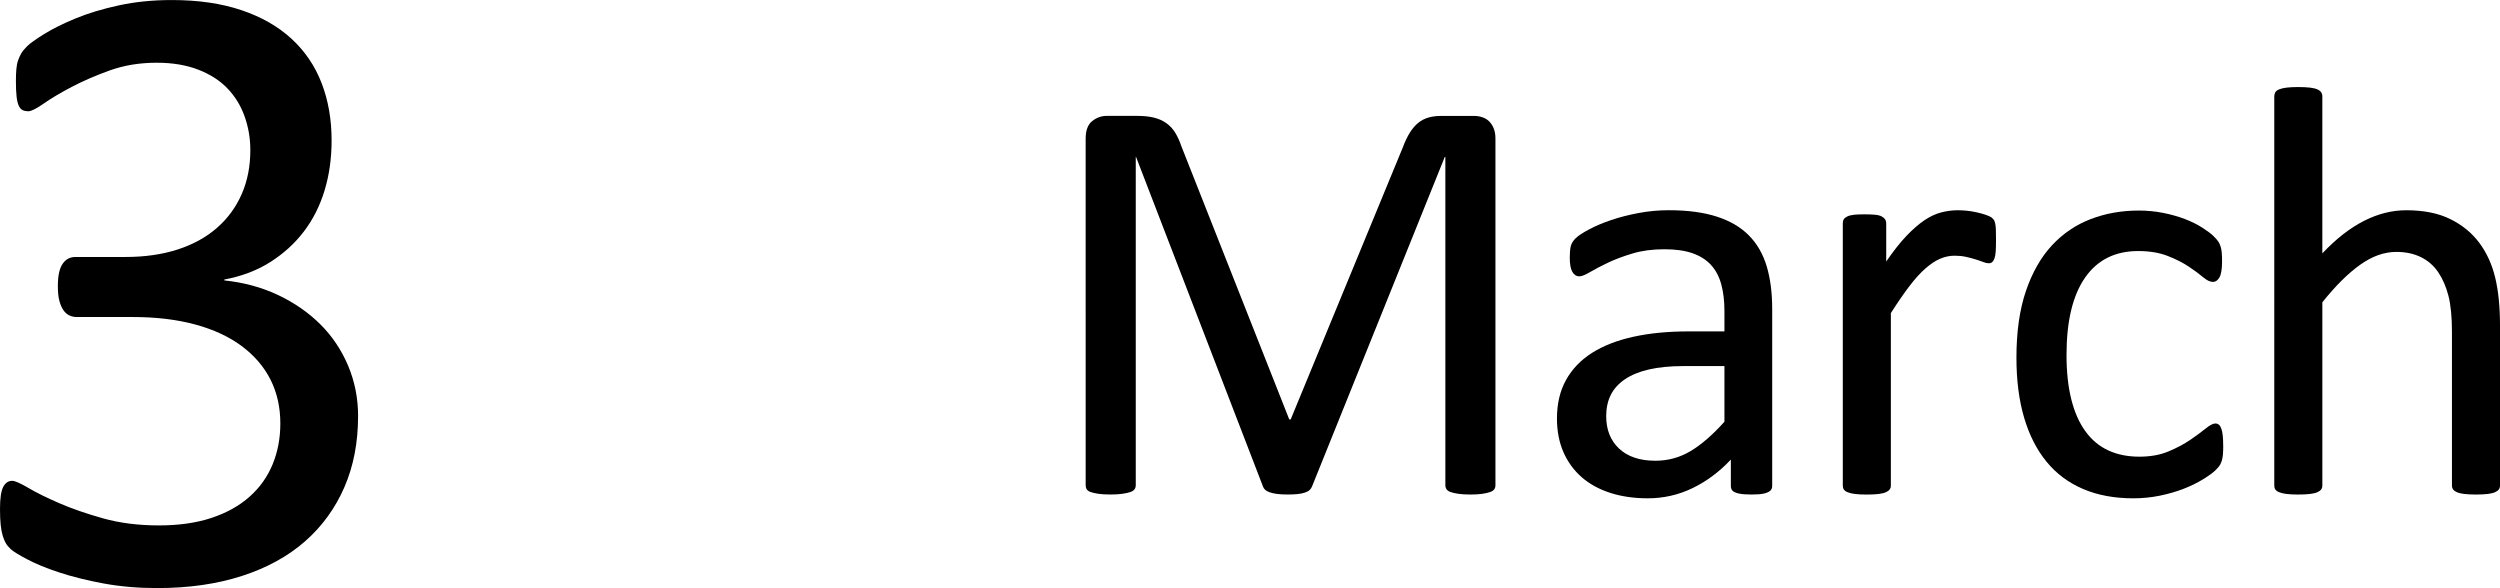 <?xml version="1.0" encoding="UTF-8"?><svg id="b" xmlns="http://www.w3.org/2000/svg" width="196.303" height="46.178" viewBox="0 0 196.303 46.178"><g id="c"><path d="M28.116,32.692c0,2.058-.359,3.912-1.075,5.564-.717,1.652-1.745,3.067-3.085,4.247-1.341,1.178-2.993,2.086-4.958,2.721-1.965,.636-4.183,.953-6.656,.953-1.503,0-2.907-.121-4.212-.363-1.306-.243-2.467-.531-3.484-.867-1.017-.334-1.861-.682-2.531-1.04-.671-.358-1.092-.618-1.265-.78-.173-.161-.307-.322-.399-.484-.093-.162-.173-.358-.243-.59-.069-.23-.121-.514-.156-.85-.035-.334-.052-.745-.052-1.23,0-.832,.083-1.41,.249-1.733s.403-.485,.712-.485c.213,0,.634,.186,1.262,.555,.628,.37,1.434,.769,2.418,1.196,.984,.428,2.134,.826,3.449,1.196,1.316,.369,2.78,.555,4.393,.555,1.564,0,2.94-.197,4.125-.59s2.181-.947,2.987-1.664c.806-.717,1.411-1.565,1.814-2.548s.604-2.052,.604-3.207c0-1.271-.257-2.415-.77-3.433-.513-1.016-1.265-1.895-2.256-2.635-.991-.738-2.208-1.305-3.652-1.698-1.444-.393-3.085-.589-4.923-.589H6.01c-.191,0-.376-.041-.555-.122-.179-.081-.334-.214-.465-.398s-.239-.427-.322-.728c-.084-.301-.125-.693-.125-1.18,0-.438,.035-.803,.104-1.092s.167-.52,.295-.693c.127-.173,.271-.3,.433-.381,.161-.081,.347-.121,.555-.121h3.917c1.525,0,2.895-.197,4.108-.59s2.241-.959,3.085-1.699c.844-.738,1.491-1.623,1.941-2.651s.676-2.179,.676-3.45c0-.924-.151-1.808-.451-2.651-.301-.844-.751-1.577-1.352-2.202-.601-.623-1.369-1.114-2.305-1.473s-2.017-.537-3.241-.537c-1.341,0-2.571,.202-3.692,.606-1.121,.404-2.121,.838-2.999,1.3-.879,.463-1.607,.896-2.184,1.3-.578,.405-.983,.606-1.213,.606-.162,0-.307-.028-.433-.086-.127-.058-.231-.174-.312-.347-.081-.174-.139-.416-.173-.729-.035-.312-.052-.722-.052-1.23,0-.347,.011-.653,.035-.919,.023-.266,.069-.496,.139-.693,.069-.195,.15-.375,.243-.537,.092-.162,.248-.352,.468-.572,.219-.219,.664-.537,1.335-.953,.67-.416,1.496-.826,2.479-1.23,.982-.404,2.115-.746,3.397-1.023s2.664-.416,4.143-.416c2.08,0,3.906,.267,5.478,.798,1.572,.532,2.883,1.282,3.935,2.253,1.052,.971,1.837,2.133,2.357,3.484,.52,1.353,.78,2.85,.78,4.49,0,1.41-.185,2.721-.555,3.935-.37,1.213-.913,2.288-1.629,3.224-.717,.937-1.595,1.733-2.635,2.393-1.04,.658-2.242,1.115-3.605,1.369v.069c1.548,.162,2.964,.55,4.247,1.161,1.283,.613,2.386,1.381,3.311,2.306,.924,.925,1.647,2.005,2.167,3.241s.78,2.561,.78,3.97Z"/><g><path d="M117.425,38.099c0,.122-.031,.229-.094,.32s-.173,.164-.33,.218c-.157,.053-.357,.099-.601,.137-.243,.038-.561,.057-.954,.057-.361,0-.671-.019-.931-.057-.259-.038-.463-.084-.612-.137-.149-.054-.255-.127-.318-.218s-.094-.198-.094-.32V12.324h-.046l-10.429,25.889c-.046,.107-.111,.199-.194,.274-.084,.077-.206,.142-.366,.194-.16,.054-.351,.092-.572,.115-.221,.022-.484,.033-.789,.033-.32,0-.595-.015-.823-.045-.229-.031-.419-.072-.572-.126-.153-.054-.271-.118-.354-.194s-.141-.16-.171-.252l-9.971-25.889h-.023v25.774c0,.122-.031,.229-.094,.32-.063,.091-.173,.164-.33,.218-.157,.053-.361,.099-.613,.137s-.573,.057-.966,.057c-.377,0-.691-.019-.942-.057s-.451-.084-.601-.137c-.149-.054-.251-.127-.306-.218s-.082-.198-.082-.32V10.883c0-.64,.17-1.098,.511-1.371,.341-.275,.72-.412,1.138-.412h2.415c.495,0,.929,.045,1.3,.137s.697,.236,.975,.436c.279,.197,.511,.449,.697,.754s.348,.664,.488,1.075l8.462,21.429h.114l8.805-21.36c.17-.458,.356-.847,.558-1.167,.201-.319,.422-.574,.662-.766,.24-.19,.507-.328,.802-.412,.294-.083,.635-.125,1.022-.125h2.532c.232,0,.453,.034,.662,.103,.209,.069,.387,.176,.535,.32,.147,.146,.267,.328,.36,.549,.093,.222,.139,.491,.139,.812v27.216Z"/><path d="M139.156,38.145c0,.184-.061,.32-.183,.412-.122,.091-.29,.16-.503,.205-.214,.046-.526,.068-.938,.068-.397,0-.713-.022-.949-.068-.237-.045-.408-.114-.515-.205-.107-.092-.16-.229-.16-.412v-2.059c-.9,.961-1.902,1.708-3.008,2.242-1.105,.533-2.275,.8-3.51,.8-1.083,0-2.062-.142-2.939-.423-.877-.282-1.624-.689-2.241-1.224-.617-.534-1.098-1.189-1.441-1.967-.343-.778-.515-1.662-.515-2.653,0-1.158,.236-2.164,.709-3.019,.472-.854,1.151-1.563,2.035-2.127,.884-.563,1.967-.987,3.248-1.27s2.722-.423,4.323-.423h2.836v-1.602c0-.792-.084-1.494-.252-2.104-.168-.609-.438-1.117-.812-1.521-.374-.403-.858-.709-1.452-.914-.595-.206-1.327-.309-2.196-.309-.93,0-1.765,.11-2.504,.332-.74,.221-1.387,.465-1.944,.73-.557,.268-1.022,.512-1.395,.732-.374,.221-.652,.332-.835,.332-.122,0-.229-.031-.32-.092-.092-.061-.172-.152-.24-.274s-.118-.278-.149-.469c-.031-.19-.046-.4-.046-.629,0-.381,.026-.683,.08-.903,.053-.221,.183-.431,.389-.629s.56-.431,1.063-.697c.503-.268,1.083-.512,1.738-.732,.655-.221,1.372-.404,2.15-.549s1.563-.217,2.356-.217c1.479,0,2.737,.168,3.773,.503,1.037,.335,1.875,.827,2.516,1.476,.64,.647,1.105,1.451,1.395,2.412,.289,.961,.435,2.081,.435,3.361v13.883Zm-3.751-9.4h-3.225c-1.037,0-1.937,.089-2.699,.264-.763,.176-1.395,.435-1.898,.777-.503,.344-.873,.755-1.109,1.235-.237,.479-.354,1.033-.354,1.658,0,1.067,.339,1.917,1.018,2.55,.678,.633,1.627,.949,2.847,.949,.991,0,1.91-.252,2.756-.755s1.734-1.272,2.664-2.31v-4.369Z"/><path d="M156.729,18.888c0,.336-.008,.618-.023,.847-.015,.229-.046,.408-.091,.537-.046,.13-.103,.229-.172,.297s-.164,.104-.286,.104c-.122,0-.271-.035-.446-.104s-.374-.137-.594-.205c-.221-.068-.469-.134-.743-.195-.274-.061-.572-.091-.892-.091-.381,0-.755,.076-1.121,.229-.366,.153-.751,.404-1.155,.755-.404,.352-.827,.816-1.269,1.395-.442,.58-.93,1.289-1.464,2.127v13.539c0,.123-.031,.226-.092,.309-.061,.084-.16,.157-.297,.218-.137,.062-.328,.106-.572,.138-.244,.03-.557,.045-.938,.045-.366,0-.671-.015-.915-.045-.244-.031-.438-.076-.583-.138-.145-.061-.244-.134-.297-.218-.053-.083-.08-.186-.08-.309V17.539c0-.123,.023-.225,.069-.309,.046-.084,.137-.16,.275-.229,.137-.068,.312-.114,.526-.138,.213-.022,.495-.033,.846-.033,.335,0,.614,.011,.835,.033,.221,.023,.392,.069,.515,.138,.122,.069,.209,.146,.263,.229,.053,.084,.08,.186,.08,.309v2.996c.564-.824,1.094-1.494,1.59-2.014,.495-.518,.964-.926,1.406-1.223,.442-.298,.88-.504,1.315-.618s.873-.171,1.315-.171c.198,0,.423,.012,.675,.033,.251,.023,.515,.066,.789,.127s.522,.129,.743,.205c.221,.076,.377,.152,.469,.229,.091,.077,.152,.148,.183,.218,.03,.068,.057,.156,.08,.263,.023,.107,.038,.264,.046,.469,.008,.206,.011,.484,.011,.835Z"/><path d="M174.571,34.988c0,.26-.008,.484-.023,.675-.015,.19-.042,.351-.08,.48-.038,.13-.084,.243-.137,.343-.053,.1-.176,.244-.366,.435-.191,.19-.514,.427-.972,.709-.457,.282-.972,.534-1.544,.755s-1.193,.4-1.864,.537-1.365,.206-2.081,.206c-1.479,0-2.79-.244-3.934-.731-1.144-.488-2.101-1.201-2.87-2.139-.77-.938-1.357-2.089-1.761-3.453-.404-1.365-.606-2.939-.606-4.723,0-2.027,.248-3.77,.743-5.227,.495-1.455,1.174-2.648,2.035-3.578,.861-.931,1.875-1.621,3.042-2.07,1.167-.449,2.428-.675,3.785-.675,.655,0,1.292,.062,1.91,.183,.617,.123,1.185,.283,1.704,.48,.518,.198,.979,.428,1.384,.686,.404,.26,.698,.48,.88,.664,.183,.183,.309,.328,.377,.435s.126,.232,.172,.377c.046,.146,.076,.31,.091,.492,.015,.183,.023,.411,.023,.687,0,.594-.069,1.01-.206,1.246s-.305,.354-.503,.354c-.229,0-.492-.125-.789-.377s-.675-.529-1.132-.834c-.457-.305-1.01-.584-1.658-.836-.648-.251-1.414-.377-2.299-.377-1.814,0-3.206,.697-4.174,2.093-.969,1.396-1.452,3.419-1.452,6.072,0,1.326,.126,2.489,.377,3.487,.251,.999,.621,1.834,1.109,2.504,.488,.672,1.086,1.171,1.795,1.498,.709,.328,1.521,.492,2.436,.492,.869,0,1.631-.137,2.287-.412,.655-.273,1.223-.574,1.704-.902,.48-.328,.884-.625,1.212-.893,.328-.267,.583-.4,.766-.4,.106,0,.198,.031,.274,.092,.076,.061,.141,.164,.194,.309,.053,.145,.092,.328,.114,.549,.023,.221,.034,.484,.034,.789Z"/><path d="M196.303,38.121c0,.123-.031,.226-.091,.309-.061,.084-.16,.157-.297,.218-.137,.062-.328,.106-.572,.138-.244,.03-.549,.045-.915,.045-.381,0-.694-.015-.938-.045-.244-.031-.435-.076-.572-.138-.137-.061-.237-.134-.297-.218-.061-.083-.091-.186-.091-.309v-12.053c0-1.174-.092-2.118-.274-2.835-.183-.717-.45-1.334-.801-1.853-.351-.519-.804-.915-1.361-1.189-.557-.274-1.201-.412-1.932-.412-.946,0-1.891,.336-2.836,1.007-.946,.671-1.937,1.654-2.973,2.95v14.385c0,.123-.031,.226-.092,.309-.061,.084-.16,.157-.297,.218-.137,.062-.328,.106-.572,.138-.244,.03-.557,.045-.938,.045-.366,0-.671-.015-.915-.045-.244-.031-.438-.076-.583-.138-.145-.061-.244-.134-.297-.218-.053-.083-.08-.186-.08-.309V7.567c0-.122,.027-.229,.08-.32,.053-.092,.152-.167,.297-.229,.145-.061,.339-.105,.583-.137,.244-.03,.549-.045,.915-.045,.381,0,.694,.015,.938,.045,.244,.031,.434,.076,.572,.137,.137,.062,.236,.138,.297,.229,.061,.091,.092,.198,.092,.32v12.327c1.082-1.145,2.173-1.994,3.271-2.551,1.098-.557,2.203-.834,3.316-.834,1.372,0,2.527,.232,3.465,.697,.938,.465,1.696,1.086,2.275,1.863,.579,.778,.995,1.689,1.247,2.733,.251,1.044,.377,2.306,.377,3.785v12.532Z"/></g></g></svg>
